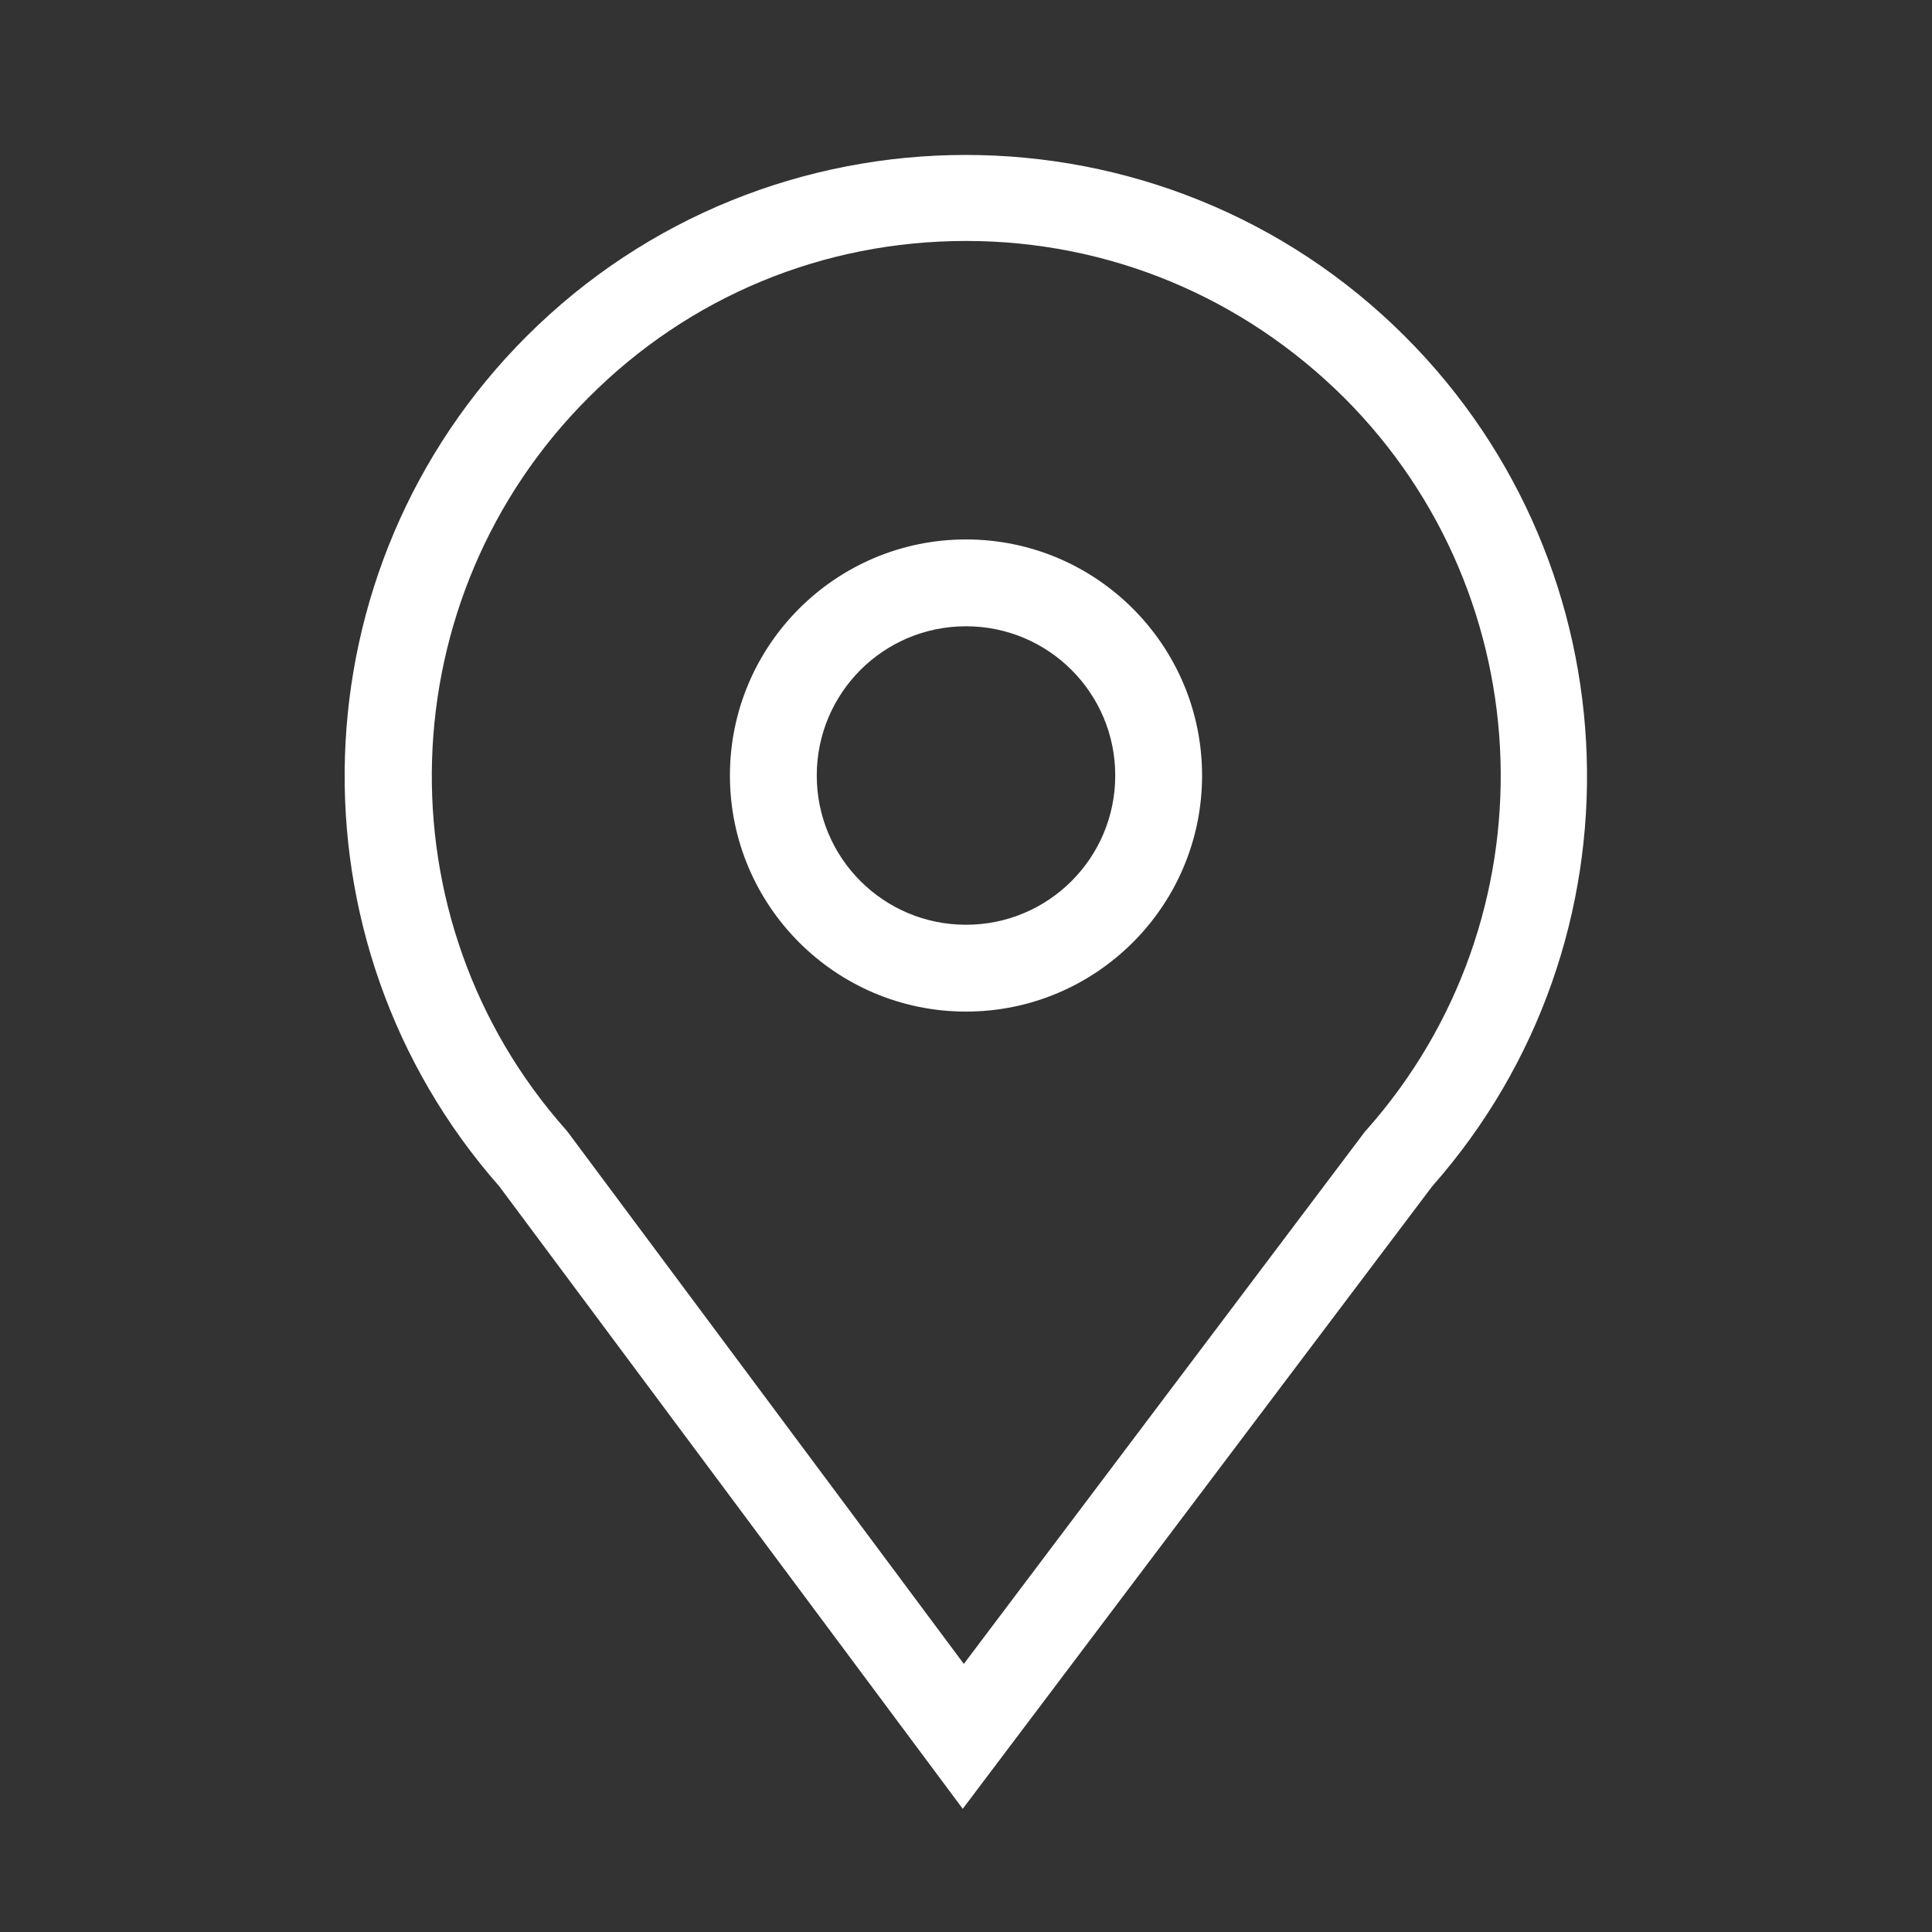 <?xml version="1.0" encoding="utf-8"?>
<!-- Generator: Adobe Illustrator 22.1.0, SVG Export Plug-In . SVG Version: 6.00 Build 0)  -->
<svg version="1.1" xmlns="http://www.w3.org/2000/svg" xmlns:xlink="http://www.w3.org/1999/xlink" x="0px" y="0px"
	 viewBox="0 0 356 356" style="enable-background:new 0 0 356 356;" xml:space="preserve">
<rect x="0" y="0" width="356" height="356" fill="#333333" stroke="none"/>
<style type="text/css">
	.st0{fill:none;stroke:#3E48A9;stroke-width:16;stroke-linecap:square;stroke-miterlimit:10;}
	.st1{fill:none;stroke:#3E48A9;stroke-width:16;stroke-linecap:square;stroke-linejoin:bevel;stroke-miterlimit:10;}
	.st2{fill:none;stroke:#3E48A9;stroke-width:16;stroke-linejoin:bevel;stroke-miterlimit:10;}
	.st3{fill:#FFFFFF;stroke:#3E48A9;stroke-width:16;stroke-linecap:square;stroke-miterlimit:10;}
	.st4{fill:none;stroke:#3E48A9;stroke-width:16;stroke-miterlimit:10;}
	.st5{fill:#FFFFFF;}
	.st6{fill:#3E48A9;}
	.st7{fill:none;stroke:#FFFFFF;stroke-width:16;stroke-linecap:square;stroke-miterlimit:10;}
</style>
<g id="Layer_1">
</g>
<g id="Layer_2">
	<path class="st5" d="M178,186.4c-24,0-43.5-19.5-43.5-43.5S154,99.4,178,99.4s43.5,19.5,43.5,43.5S202,186.4,178,186.4z M178,115.4
		c-15.2,0-27.5,12.3-27.5,27.5s12.3,27.5,27.5,27.5s27.5-12.3,27.5-27.5S193.2,115.4,178,115.4z"/>
	<path class="st5" d="M177.4,333.3L92,218.6c-39.8-45.2-37.7-113.9,5-156.6c44.6-44.6,117.3-44.6,161.9,0
		c42.7,42.7,44.9,111.4,5,156.6L177.4,333.3z M178,44.4c-26.3,0-51,10.2-69.6,28.9c-36.8,36.8-38.6,96.1-4.1,134.9l0.4,0.5
		l72.9,97.9l74-98.2l0.2-0.2c34.5-38.9,32.7-98.1-4.1-134.9C229,54.7,204.3,44.4,178,44.4z"/>
</g>
</svg>
